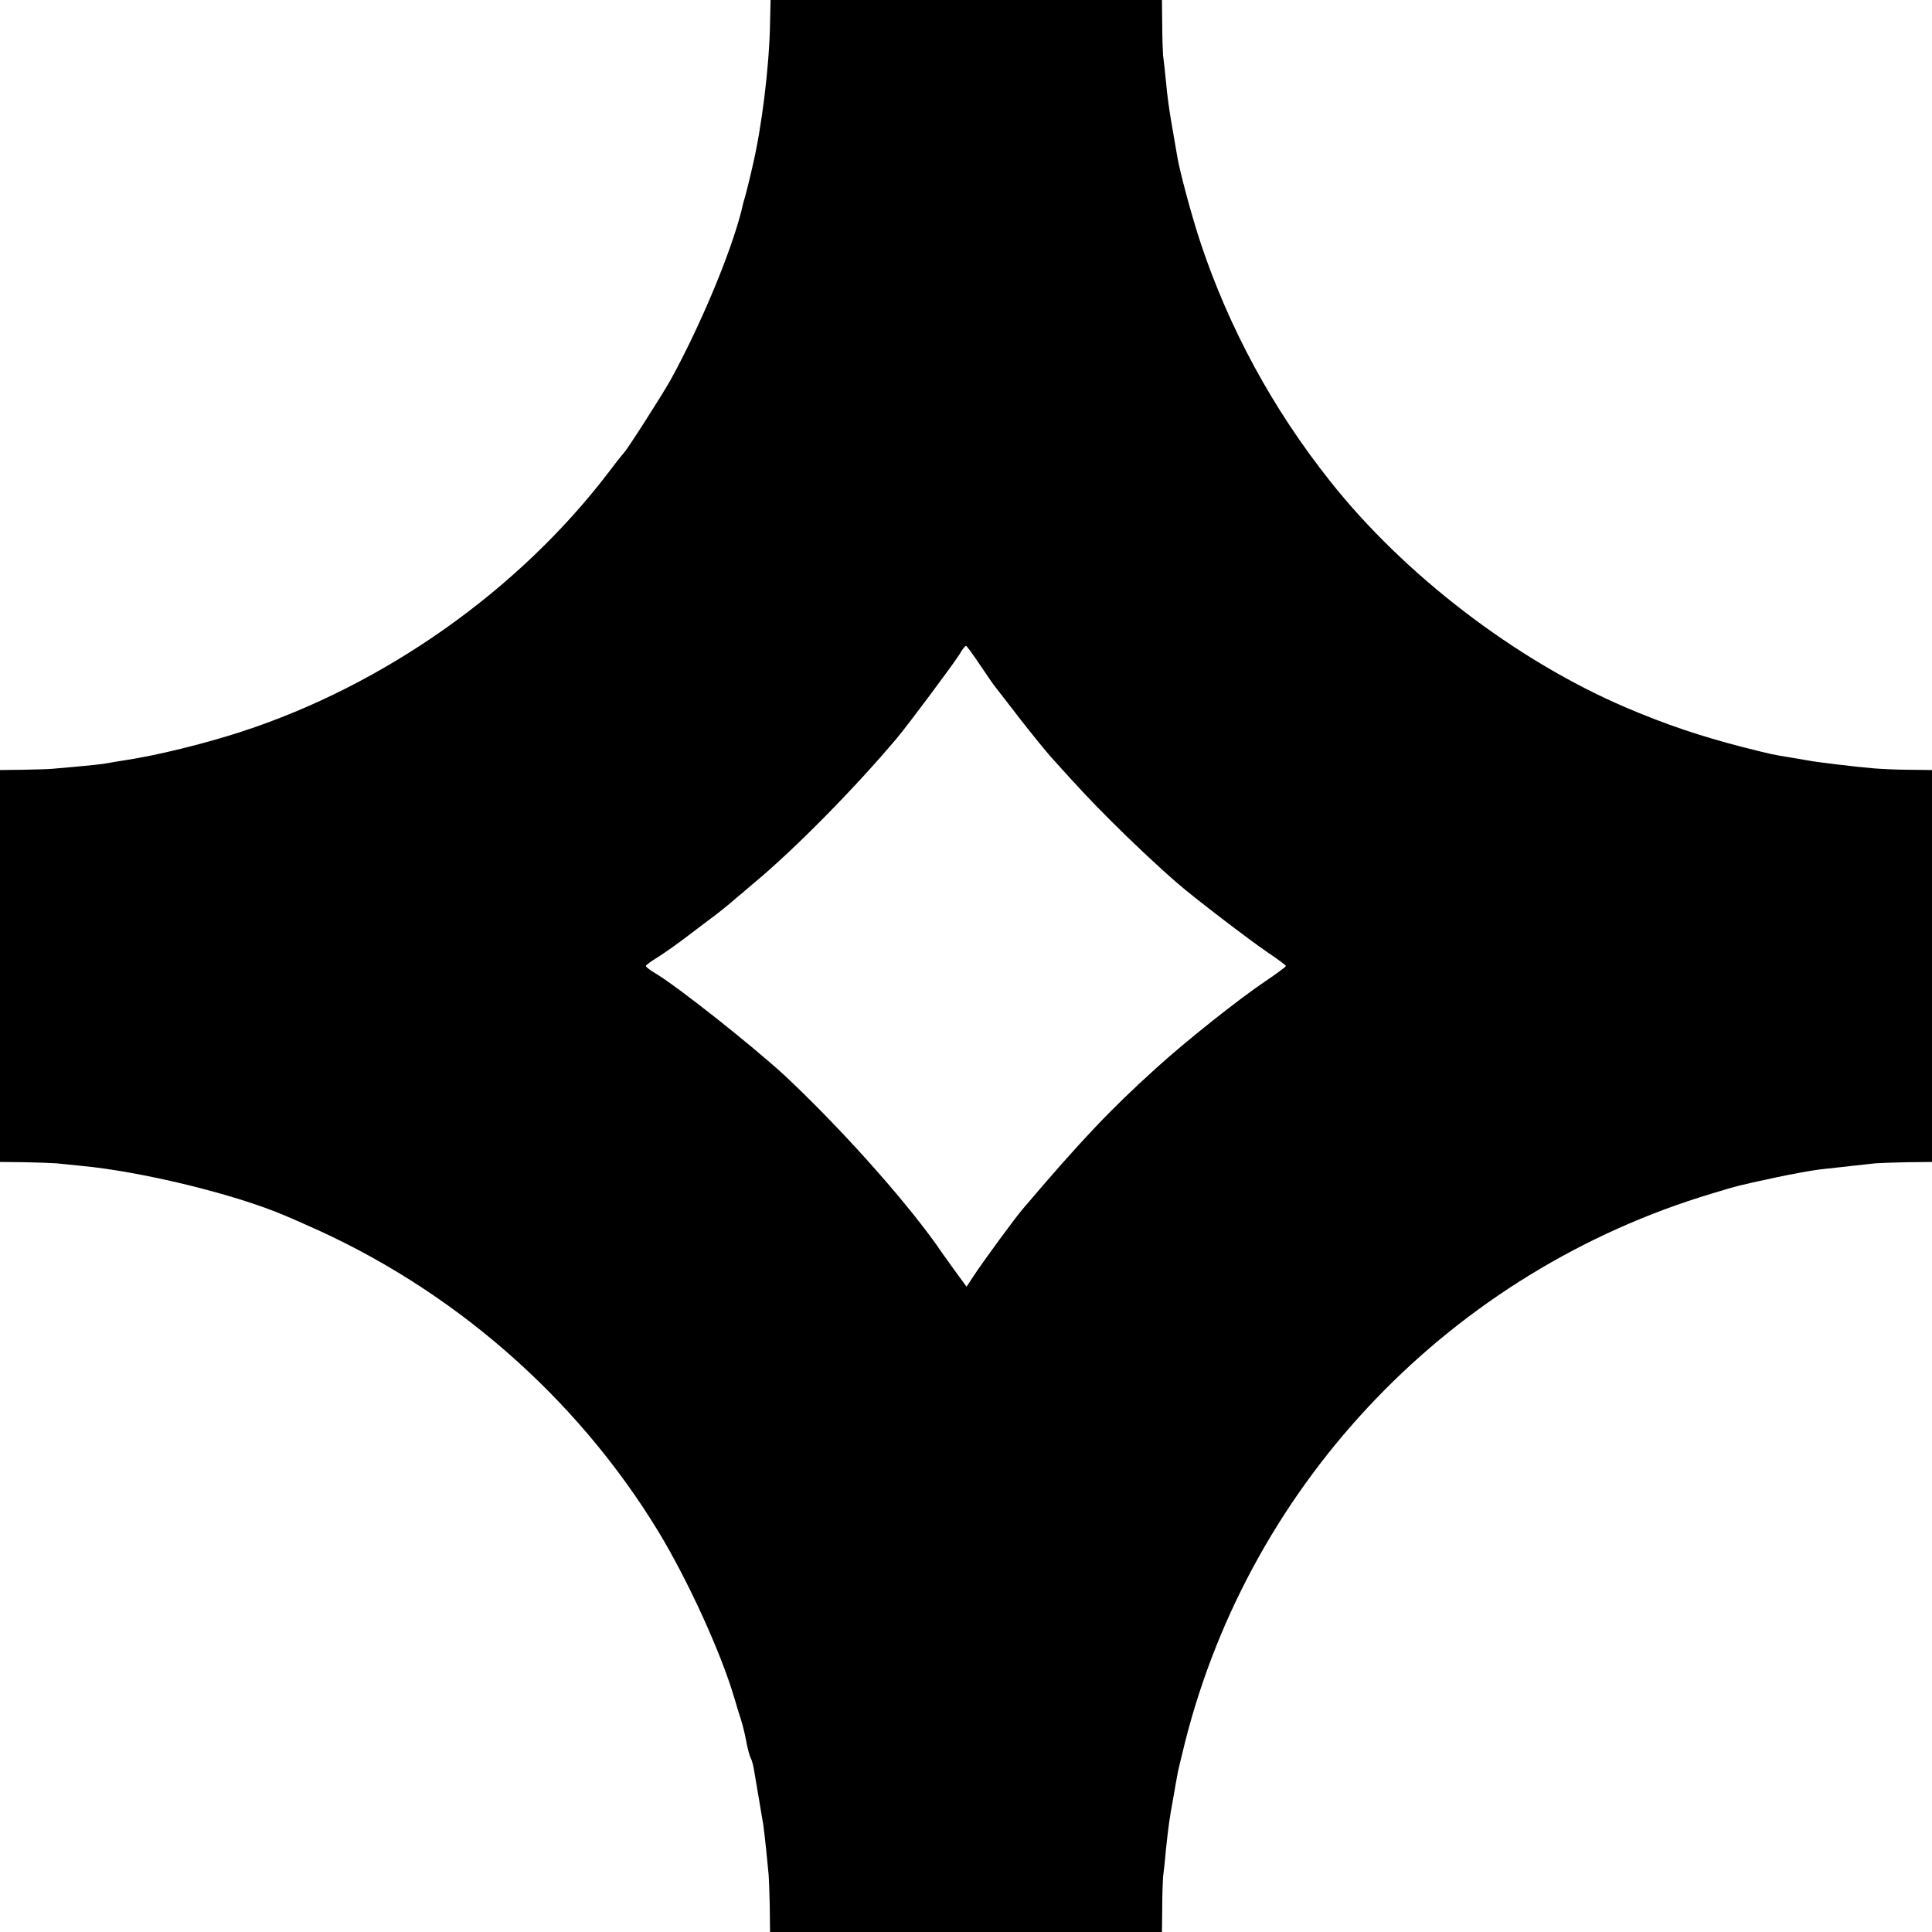 <?xml version="1.0" standalone="no"?>
<!DOCTYPE svg PUBLIC "-//W3C//DTD SVG 20010904//EN"
 "http://www.w3.org/TR/2001/REC-SVG-20010904/DTD/svg10.dtd">
<svg version="1.0" xmlns="http://www.w3.org/2000/svg"
 width="700pt" height="700pt" viewBox="0 0 700 700"
 preserveAspectRatio="xMidYMid meet">
<g transform="translate(0,700) scale(0.1,-0.1)"
fill="#000000" stroke="none">
<path d="M2790 6913 c-3 -156 -30 -375 -64 -518 -7 -32 -26 -109 -30 -120 -2
-5 -6 -23 -10 -40 -40 -156 -148 -414 -256 -611 -32 -57 -158 -254 -169 -264
-3 -3 -28 -34 -55 -70 -325 -427 -812 -772 -1331 -941 -132 -43 -305 -86 -425
-104 -19 -3 -46 -7 -60 -10 -22 -4 -56 -8 -195 -20 -16 -2 -67 -3 -112 -4
l-83 -1 0 -710 0 -710 93 -1 c50 -1 101 -3 112 -4 11 -1 51 -5 88 -9 218 -20
560 -103 741 -181 17 -7 49 -21 71 -31 530 -230 983 -624 1281 -1114 107 -177
225 -435 274 -600 7 -25 19 -63 26 -85 7 -22 15 -58 19 -80 4 -22 11 -47 15
-55 5 -8 11 -33 14 -55 4 -22 11 -67 17 -100 5 -33 12 -70 14 -83 2 -13 7 -55
11 -94 4 -39 8 -80 9 -92 1 -12 3 -63 4 -113 l1 -93 710 0 710 0 1 88 c0 48 2
98 3 112 2 14 7 57 10 95 10 92 12 108 26 185 6 36 13 74 15 85 1 11 15 67 29
124 240 948 968 1705 1910 1987 93 28 87 27 231 58 61 13 133 26 160 29 43 5
118 13 199 22 11 1 63 3 114 4 l92 1 0 710 0 710 -82 1 c-46 0 -103 3 -128 5
-62 5 -211 23 -235 28 -11 2 -40 7 -65 11 -68 11 -68 11 -175 38 -152 39 -280
82 -425 144 -397 170 -802 480 -1071 820 -208 262 -366 554 -469 863 -32 96
-75 257 -84 310 -3 19 -12 71 -20 116 -8 44 -18 114 -21 155 -4 41 -9 85 -11
99 -1 14 -3 64 -3 113 l-1 87 -709 0 -709 0 -2 -87z m760 -2321 c25 -37 50
-74 57 -82 6 -8 47 -60 89 -115 43 -55 94 -118 113 -139 107 -119 143 -157
216 -230 74 -74 167 -162 241 -226 57 -50 261 -206 326 -250 37 -25 67 -47 67
-50 0 -3 -34 -28 -77 -57 -96 -65 -284 -214 -393 -313 -166 -150 -273 -263
-483 -510 -27 -31 -145 -192 -179 -244 l-25 -38 -46 63 c-25 35 -54 75 -63 89
-128 179 -359 435 -553 616 -118 108 -389 323 -468 369 -18 11 -32 22 -32 25
0 3 20 18 45 33 25 16 69 47 99 70 30 23 67 51 82 62 28 20 79 61 100 80 6 5
36 30 65 55 147 122 366 344 519 526 42 50 208 273 227 304 9 17 20 30 23 30
3 0 25 -31 50 -68z"/>
</g>
</svg>
